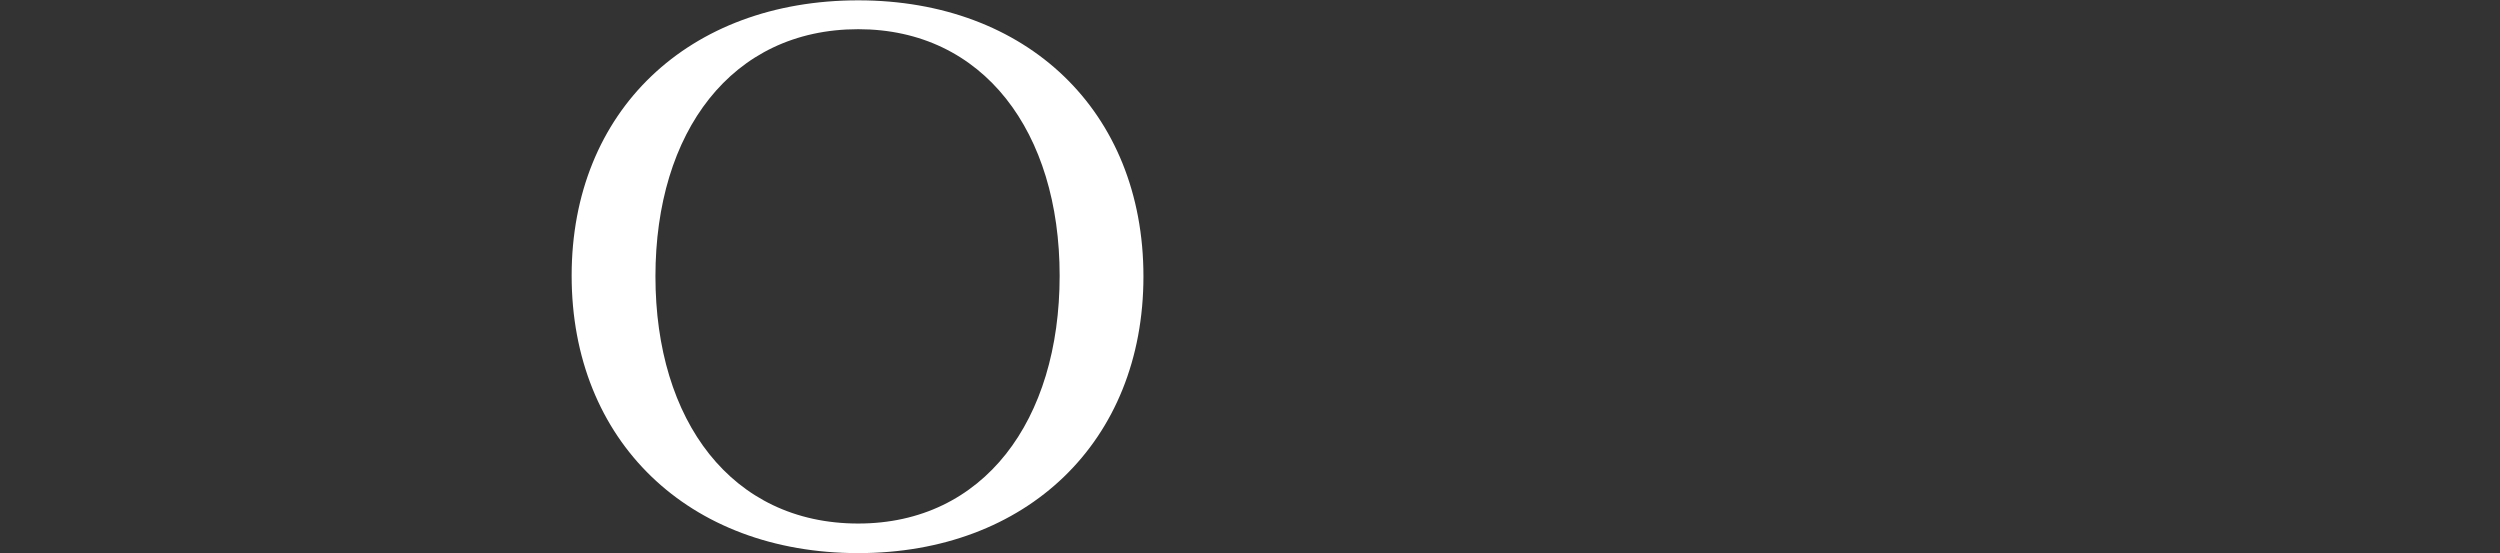 <?xml version="1.0" encoding="UTF-8"?>
<svg id="Camada_1" xmlns="http://www.w3.org/2000/svg" version="1.1" viewBox="0 0 200.933 44.481">
  <rect x="0" y="0" width="200.933" height="44.481" fill="#333333" stroke="none"/>
  <!-- Generator: Adobe Illustrator 29.4.0, SVG Export Plug-In . SVG Version: 2.1.0 Build 152)  -->
  <defs>
    <style>
      .st0 {
        fill: #fff;
      }
    </style>
  </defs>
  <path id="Caminho_221" class="st0" d="M68.98,42.078c10.074,0,16.187-8.263,16.187-19.922,0-11.546-6.113-19.809-16.187-19.809-10.187,0-16.3,8.263-16.3,19.866s6.113,19.865,16.3,19.865M45.945,22.156C45.945,8.912,55.345.027,68.98.027c13.527,0,22.922,8.885,22.922,22.186s-9.4,22.242-22.922,22.242c-13.639,0-23.035-9-23.035-22.3"/>
</svg>